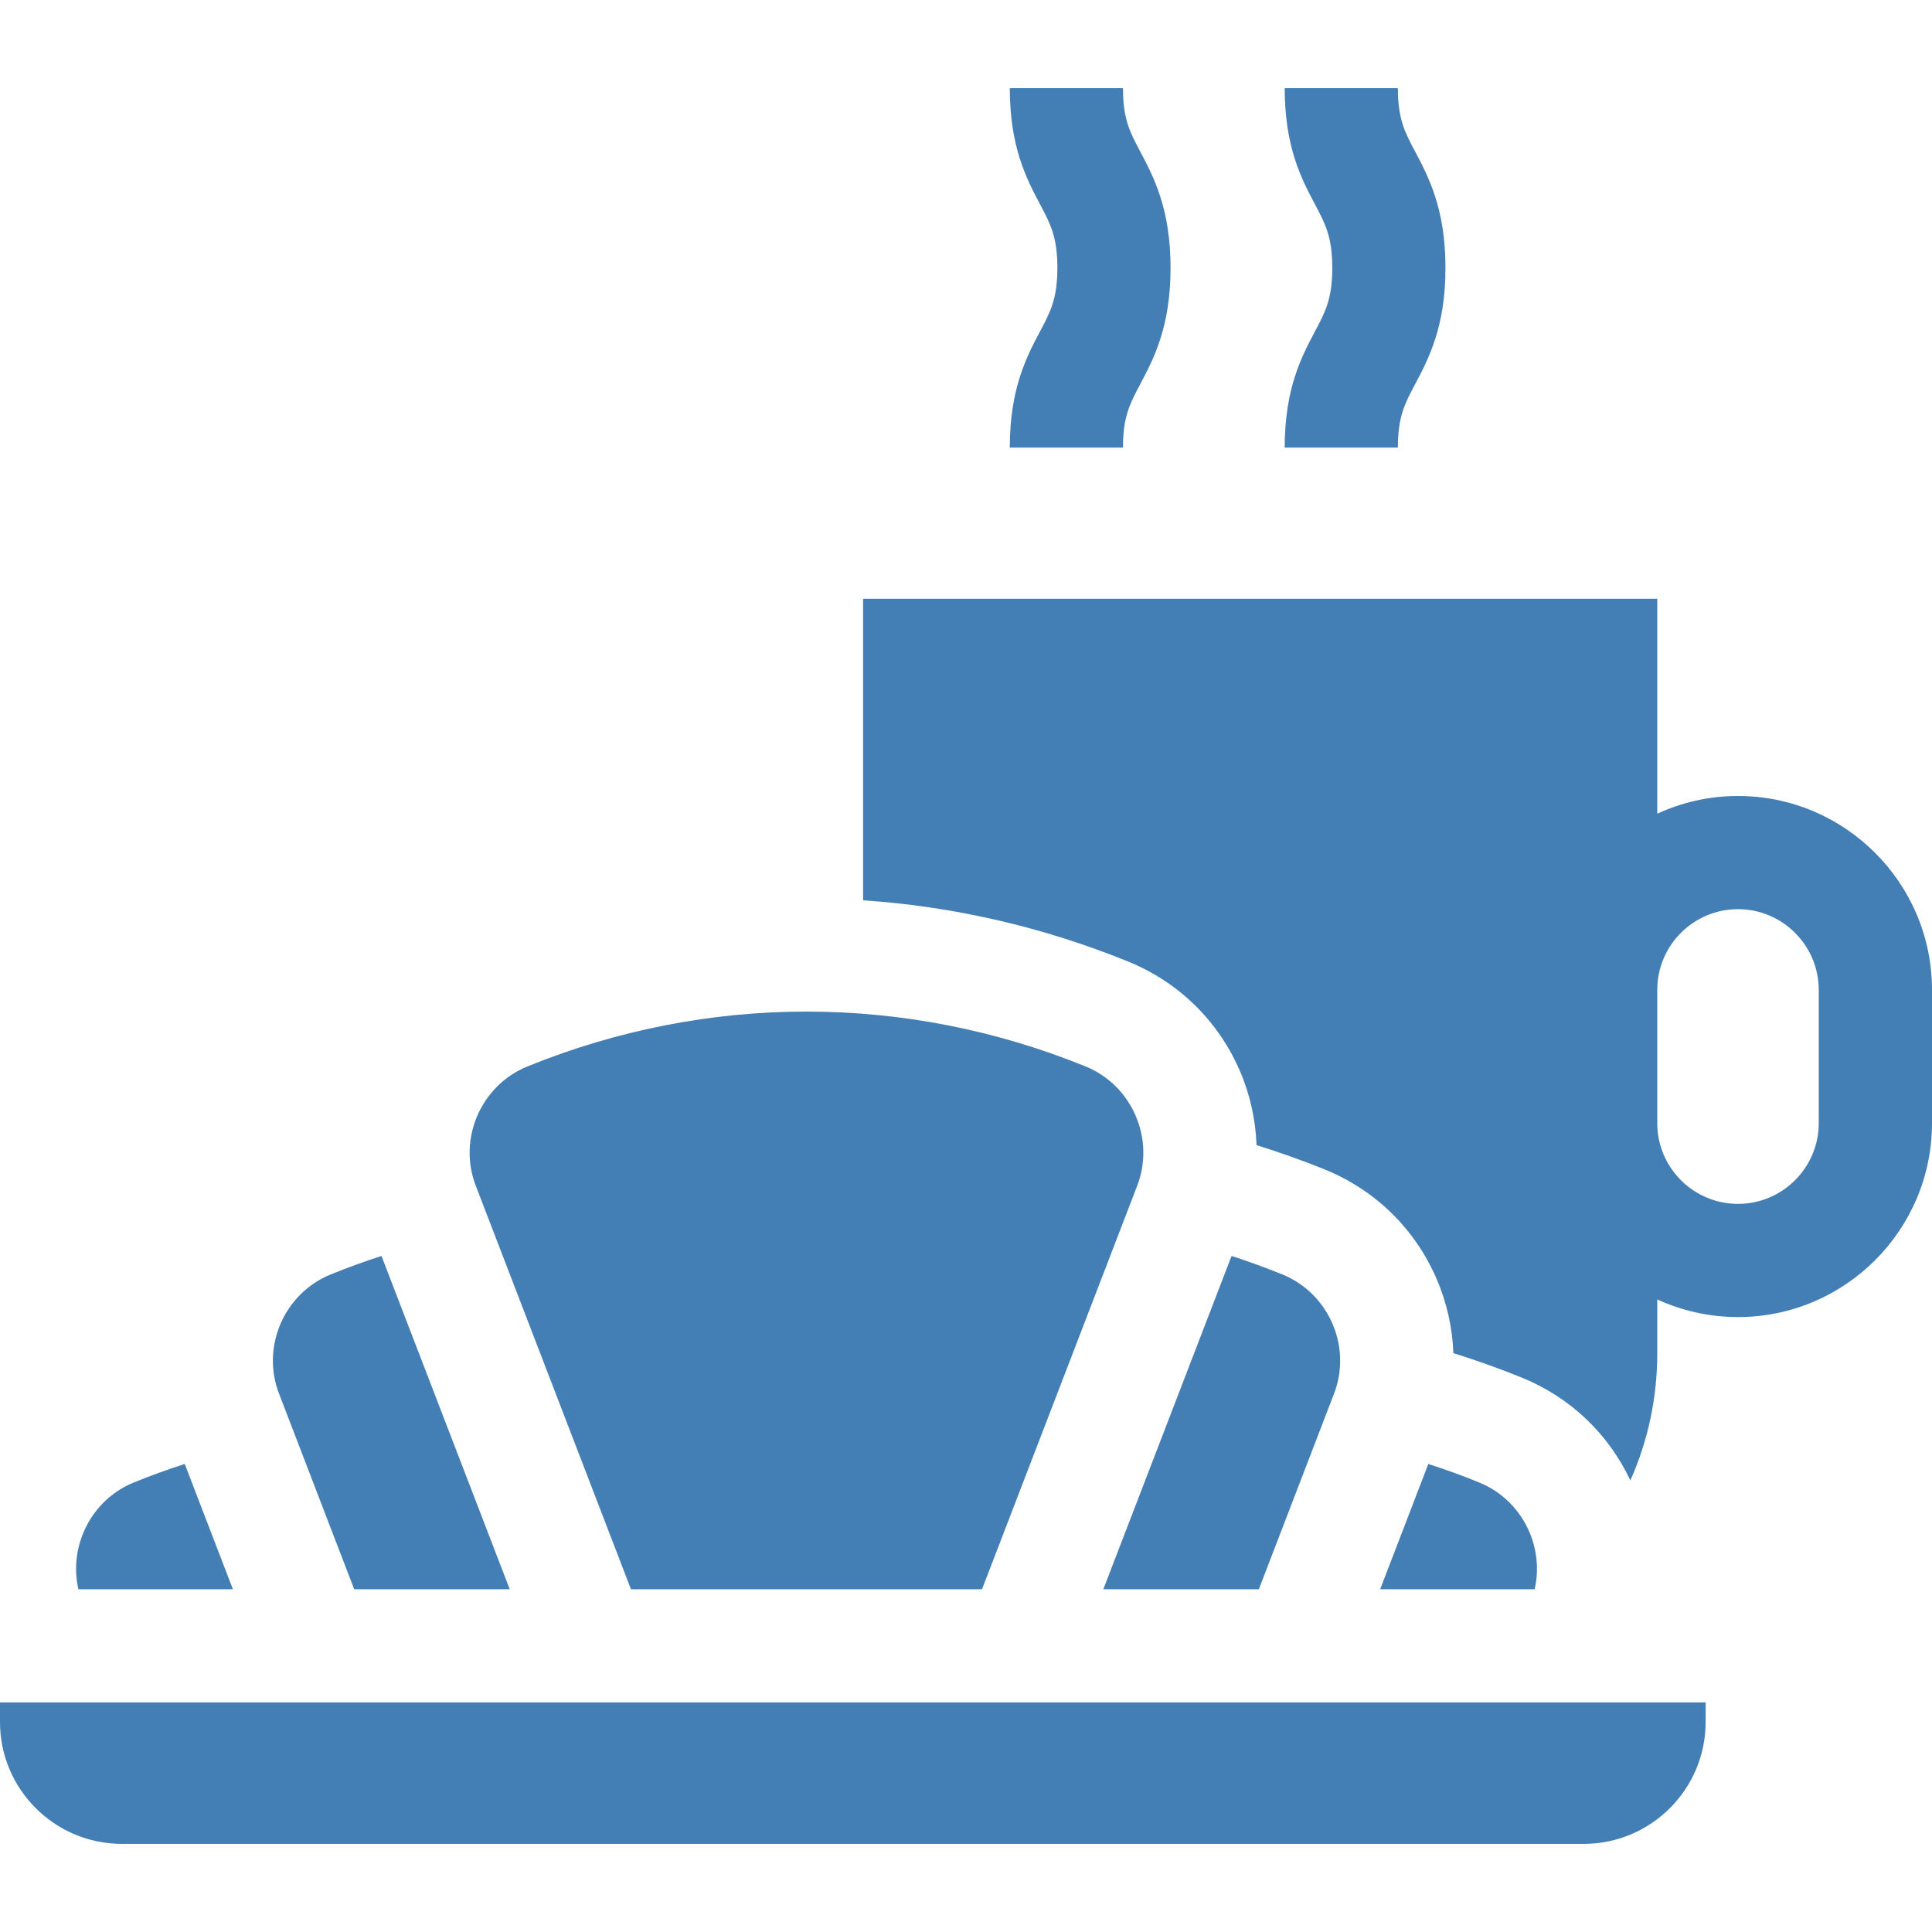 <svg width="24" height="24" viewBox="0 0 24 24" fill="none" xmlns="http://www.w3.org/2000/svg">
<path d="M4.4 19.742H6.332L4.739 15.602C4.526 15.671 4.314 15.748 4.107 15.832C3.53 16.067 3.242 16.731 3.466 17.312L4.4 19.742Z" fill="#437EB4"/>
<path d="M7.838 19.742H12.199L14.127 14.729C14.351 14.147 14.063 13.483 13.486 13.248C11.25 12.339 8.787 12.339 6.551 13.248C5.974 13.483 5.686 14.147 5.91 14.729L7.838 19.742Z" fill="#437EB4"/>
<path d="M2.893 19.742L2.295 18.186C2.081 18.255 1.87 18.331 1.662 18.416C1.136 18.63 0.85 19.202 0.974 19.742L2.893 19.742Z" fill="#437EB4"/>
<path d="M15.638 19.742L16.572 17.312C16.796 16.731 16.508 16.067 15.931 15.832C15.724 15.748 15.512 15.671 15.299 15.602L13.706 19.742H15.638Z" fill="#437EB4"/>
<path d="M18.375 18.416C18.168 18.331 17.957 18.255 17.743 18.186L17.145 19.742H19.064C19.188 19.202 18.902 18.63 18.375 18.416Z" fill="#437EB4"/>
<path d="M0 21.392C0 22.226 0.679 22.905 1.513 22.905H19.675C20.509 22.905 21.188 22.226 21.188 21.392V21.148H0V21.392Z" fill="#437EB4"/>
<path d="M12.544 5.56H13.95C13.95 5.176 14.035 5.016 14.164 4.773C14.332 4.455 14.541 4.06 14.541 3.328C14.541 2.595 14.332 2.2 14.164 1.882C14.035 1.639 13.95 1.479 13.95 1.095H12.544C12.544 1.828 12.753 2.223 12.921 2.54C13.05 2.784 13.135 2.944 13.135 3.328C13.135 3.711 13.05 3.871 12.921 4.114C12.753 4.432 12.544 4.827 12.544 5.56Z" fill="#437EB4"/>
<path d="M15.959 5.56H17.365C17.365 5.176 17.45 5.016 17.579 4.773C17.747 4.455 17.956 4.06 17.956 3.328C17.956 2.595 17.747 2.2 17.579 1.882C17.45 1.639 17.365 1.479 17.365 1.095H15.959C15.959 1.828 16.168 2.223 16.336 2.54C16.465 2.784 16.55 2.944 16.55 3.328C16.55 3.711 16.465 3.872 16.336 4.115C16.168 4.432 15.959 4.827 15.959 5.56Z" fill="#437EB4"/>
<path d="M21.59 9.888C21.233 9.888 20.893 9.967 20.587 10.108V7.438H10.722V11.184C11.84 11.259 12.95 11.512 14.015 11.945C14.64 12.199 15.132 12.68 15.4 13.298C15.529 13.596 15.598 13.91 15.609 14.225C15.897 14.315 16.182 14.416 16.46 14.529C17.084 14.783 17.576 15.264 17.844 15.882C17.973 16.18 18.043 16.494 18.054 16.809C18.342 16.899 18.626 17 18.904 17.113C19.503 17.356 19.979 17.808 20.253 18.39C20.471 17.901 20.587 17.366 20.587 16.811V16.142C20.893 16.282 21.233 16.361 21.59 16.361C22.919 16.361 24 15.28 24 13.952V12.297C24 10.969 22.919 9.888 21.59 9.888ZM22.593 13.952C22.593 14.505 22.143 14.955 21.59 14.955C21.037 14.955 20.587 14.505 20.587 13.952V12.297C20.587 11.744 21.037 11.294 21.59 11.294C22.143 11.294 22.593 11.744 22.593 12.297V13.952Z" fill="#437EB4"/>
</svg>
